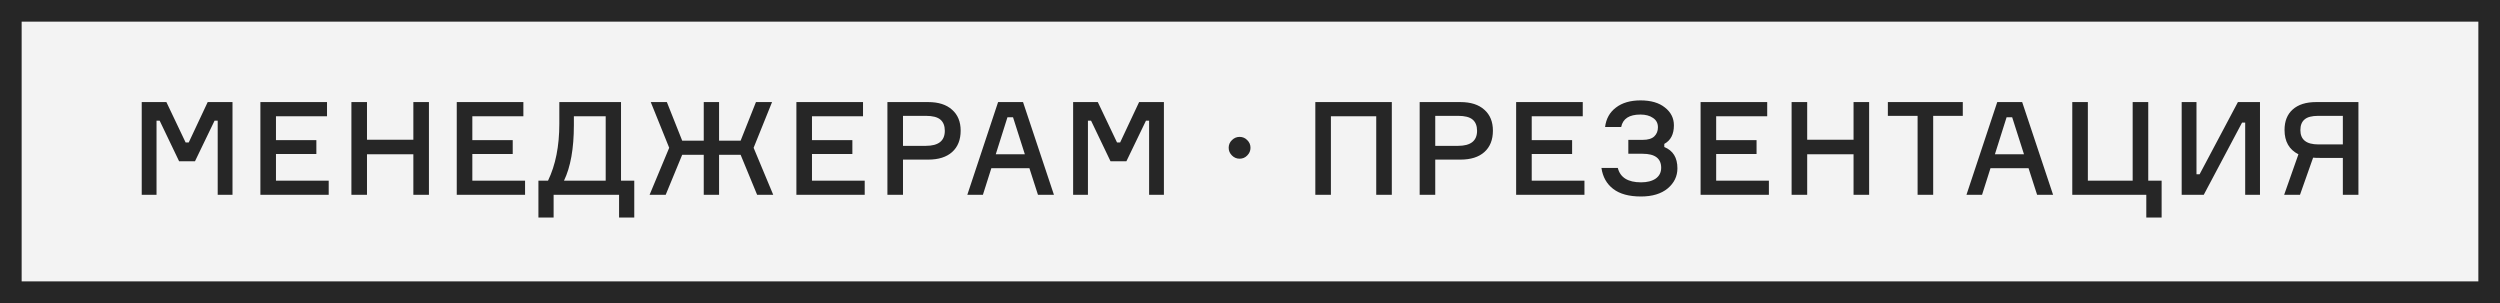 <?xml version="1.0" encoding="UTF-8"?> <svg xmlns="http://www.w3.org/2000/svg" width="231" height="28" viewBox="0 0 231 28" fill="none"><rect x="0" y="0" width="231" height="28" fill="#808080" stroke="none"/> <rect x="1" y="1" width="229" height="26" fill="#F3F3F3"></rect> <path d="M13.095 18V9.432H15.375L17.151 13.164H17.439L19.191 9.432H21.483V18H20.115V11.148H19.827L18.015 14.904H16.551L14.751 11.148H14.463V18H13.095ZM25.5 16.692H30.372V18H24.06V9.432H30.216V10.74H25.5V12.948H29.232V14.232H25.5V16.692ZM38.194 9.432H39.634V18H38.194V14.256H33.91V18H32.47V9.432H33.91V12.912H38.194V9.432ZM43.644 16.692H48.516V18H42.204V9.432H48.36V10.74H43.644V12.948H47.376V14.232H43.644V16.692ZM57.382 16.692H58.606V20.1H57.202V18H51.154V20.1H49.75V16.692H50.638C51.334 15.252 51.682 13.5 51.682 11.436V9.432H57.382V16.692ZM55.966 16.692V10.74H53.026V11.568C53.026 13.72 52.722 15.428 52.114 16.692H55.966ZM68.434 14.304H66.442V18H65.026V14.304H63.034L61.51 18H60.022L61.834 13.656L60.13 9.432H61.618L63.034 12.996H65.026V9.432H66.442V12.996H68.434L69.85 9.432H71.338L69.634 13.656L71.446 18H69.958L68.434 14.304ZM75.027 16.692H79.899V18H73.587V9.432H79.743V10.74H75.027V12.948H78.759V14.232H75.027V16.692ZM81.997 9.432H85.765C86.717 9.432 87.453 9.668 87.973 10.14C88.501 10.604 88.765 11.248 88.765 12.072C88.765 12.92 88.501 13.58 87.973 14.052C87.453 14.516 86.717 14.748 85.765 14.748H83.437V18H81.997V9.432ZM83.437 13.476H85.549C86.717 13.476 87.301 13.012 87.301 12.084C87.301 11.628 87.165 11.284 86.893 11.052C86.621 10.82 86.173 10.704 85.549 10.704H83.437V13.476ZM95.908 18L95.116 15.54H91.6L90.82 18H89.38L92.224 9.432H94.528L97.384 18H95.908ZM93.088 10.836L92.008 14.256H94.696L93.604 10.836H93.088ZM99.157 18V9.432H101.437L103.213 13.164H103.501L105.253 9.432H107.545V18H106.177V11.148H105.889L104.077 14.904H102.613L100.813 11.148H100.525V18H99.157ZM114.538 14.664C114.266 14.664 114.03 14.564 113.83 14.364C113.63 14.164 113.53 13.928 113.53 13.656C113.53 13.376 113.63 13.14 113.83 12.948C114.03 12.748 114.266 12.648 114.538 12.648C114.818 12.648 115.054 12.748 115.246 12.948C115.446 13.14 115.546 13.376 115.546 13.656C115.546 13.928 115.446 14.164 115.246 14.364C115.054 14.564 114.818 14.664 114.538 14.664ZM121.536 9.432H128.604V18H127.164V10.74H122.976V18H121.536V9.432ZM131.177 9.432H134.945C135.897 9.432 136.633 9.668 137.153 10.14C137.681 10.604 137.945 11.248 137.945 12.072C137.945 12.92 137.681 13.58 137.153 14.052C136.633 14.516 135.897 14.748 134.945 14.748H132.617V18H131.177V9.432ZM132.617 13.476H134.729C135.897 13.476 136.481 13.012 136.481 12.084C136.481 11.628 136.345 11.284 136.073 11.052C135.801 10.82 135.353 10.704 134.729 10.704H132.617V13.476ZM141.531 16.692H146.403V18H140.091V9.432H146.247V10.74H141.531V12.948H145.263V14.232H141.531V16.692ZM153.193 11.76C153.193 11.384 153.041 11.096 152.737 10.896C152.441 10.688 152.053 10.584 151.573 10.584C150.541 10.584 149.949 10.968 149.797 11.736H148.309C148.405 10.968 148.741 10.368 149.317 9.936C149.893 9.496 150.649 9.276 151.585 9.276C152.545 9.276 153.297 9.496 153.841 9.936C154.393 10.368 154.669 10.916 154.669 11.58C154.669 12.404 154.373 12.976 153.781 13.296V13.584C154.589 13.912 154.993 14.568 154.993 15.552C154.993 16.288 154.693 16.908 154.093 17.412C153.493 17.908 152.669 18.156 151.621 18.156C150.525 18.156 149.673 17.924 149.065 17.46C148.457 16.996 148.093 16.348 147.973 15.516H149.485C149.709 16.404 150.425 16.848 151.633 16.848C152.201 16.848 152.653 16.732 152.989 16.5C153.325 16.26 153.493 15.928 153.493 15.504C153.493 14.64 152.921 14.208 151.777 14.208H150.457V12.924H151.777C152.273 12.924 152.633 12.816 152.857 12.6C153.081 12.384 153.193 12.104 153.193 11.76ZM158.574 16.692H163.446V18H157.134V9.432H163.29V10.74H158.574V12.948H162.306V14.232H158.574V16.692ZM171.268 9.432H172.708V18H171.268V14.256H166.984V18H165.544V9.432H166.984V12.912H171.268V9.432ZM181.362 9.432V10.704H178.626V18H177.186V10.704H174.438V9.432H181.362ZM188.229 18L187.437 15.54H183.921L183.141 18H181.701L184.545 9.432H186.849L189.705 18H188.229ZM185.409 10.836L184.329 14.256H187.017L185.925 10.836H185.409ZM198.318 20.1V18H191.478V9.432H192.918V16.692H197.058V9.432H198.498V16.692H199.734V20.1H198.318ZM201.587 9.432H202.955V16.104H203.243L206.783 9.432H208.823V18H207.455V11.328H207.167L203.627 18H201.587V9.432ZM214.007 9.432H217.919V18H216.479V14.592H214.487C214.095 14.592 213.843 14.584 213.731 14.568L212.519 18H211.055L212.375 14.256C211.519 13.824 211.091 13.076 211.091 12.012C211.091 11.196 211.343 10.564 211.847 10.116C212.359 9.66 213.079 9.432 214.007 9.432ZM216.479 13.344V10.704H214.211C213.619 10.704 213.195 10.816 212.939 11.04C212.683 11.256 212.555 11.584 212.555 12.024C212.555 12.904 213.107 13.344 214.211 13.344H216.479Z" fill="#262626"></path> <rect x="1" y="1" width="229" height="26" stroke="#262626" stroke-width="2"></rect> </svg> 
